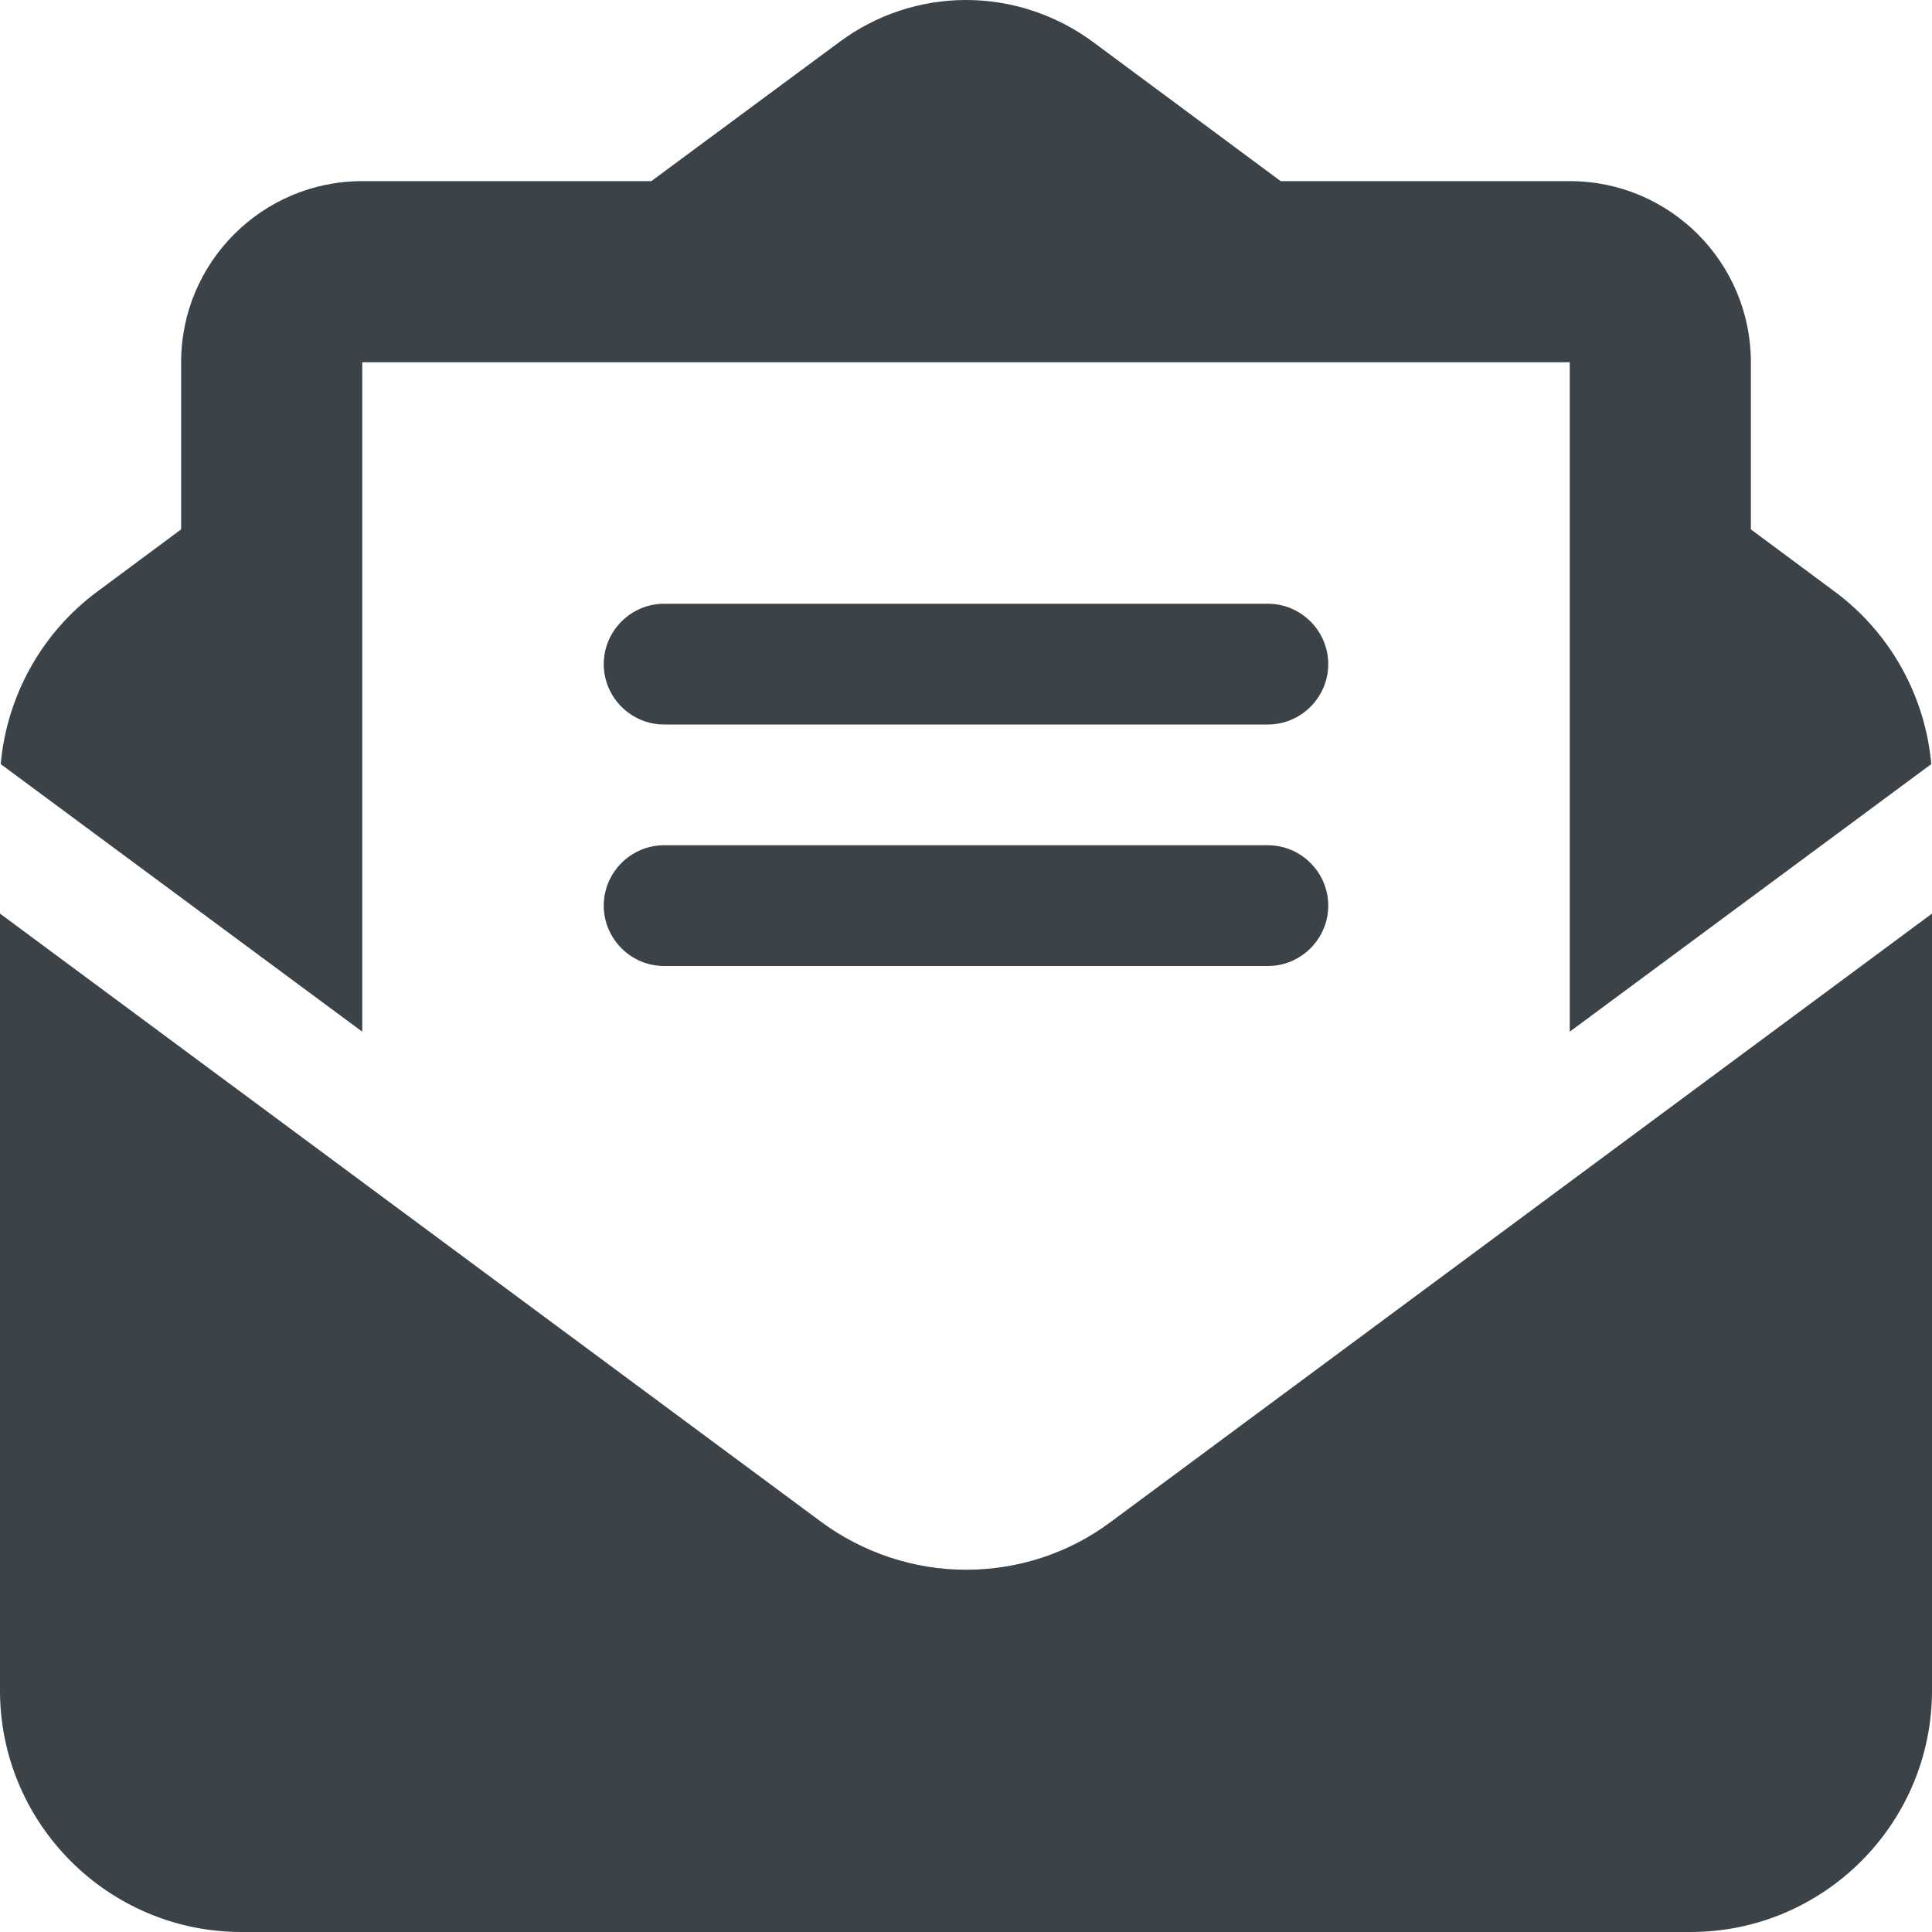 <svg width="16" height="16" viewBox="0 0 16 16" fill="none" xmlns="http://www.w3.org/2000/svg">
<g clip-path="url(#clip0_6236_9663)">
<path d="M6.731 3H4.5H3.369H3V3.275V4.5V5.763V8.544L0.006 6.328C0.056 5.763 0.347 5.237 0.809 4.897L1.5 4.384V3C1.5 2.172 2.172 1.5 3 1.5H5.394L6.953 0.347C7.256 0.122 7.622 0 8 0C8.378 0 8.744 0.122 9.047 0.344L10.606 1.5H13C13.828 1.5 14.5 2.172 14.5 3V4.384L15.191 4.897C15.653 5.237 15.944 5.763 15.994 6.328L13 8.544V5.763V4.5V3.275V3H12.631H11.5H9.269H6.731ZM0 14V7.566L6.8 12.603C7.147 12.859 7.569 13 8 13C8.431 13 8.853 12.863 9.2 12.603L16 7.566V14C16 15.103 15.103 16 14 16H2C0.897 16 0 15.103 0 14ZM5.5 5H10.5C10.775 5 11 5.225 11 5.5C11 5.775 10.775 6 10.5 6H5.5C5.225 6 5 5.775 5 5.5C5 5.225 5.225 5 5.5 5ZM5.5 7H10.5C10.775 7 11 7.225 11 7.5C11 7.775 10.775 8 10.5 8H5.5C5.225 8 5 7.775 5 7.5C5 7.225 5.225 7 5.5 7Z" fill="#3B4348"/>
</g>
<defs>
<clipPath id="clip0_6236_9663">
<rect width="16" height="16" fill="white"/>
</clipPath>
</defs>
</svg>
